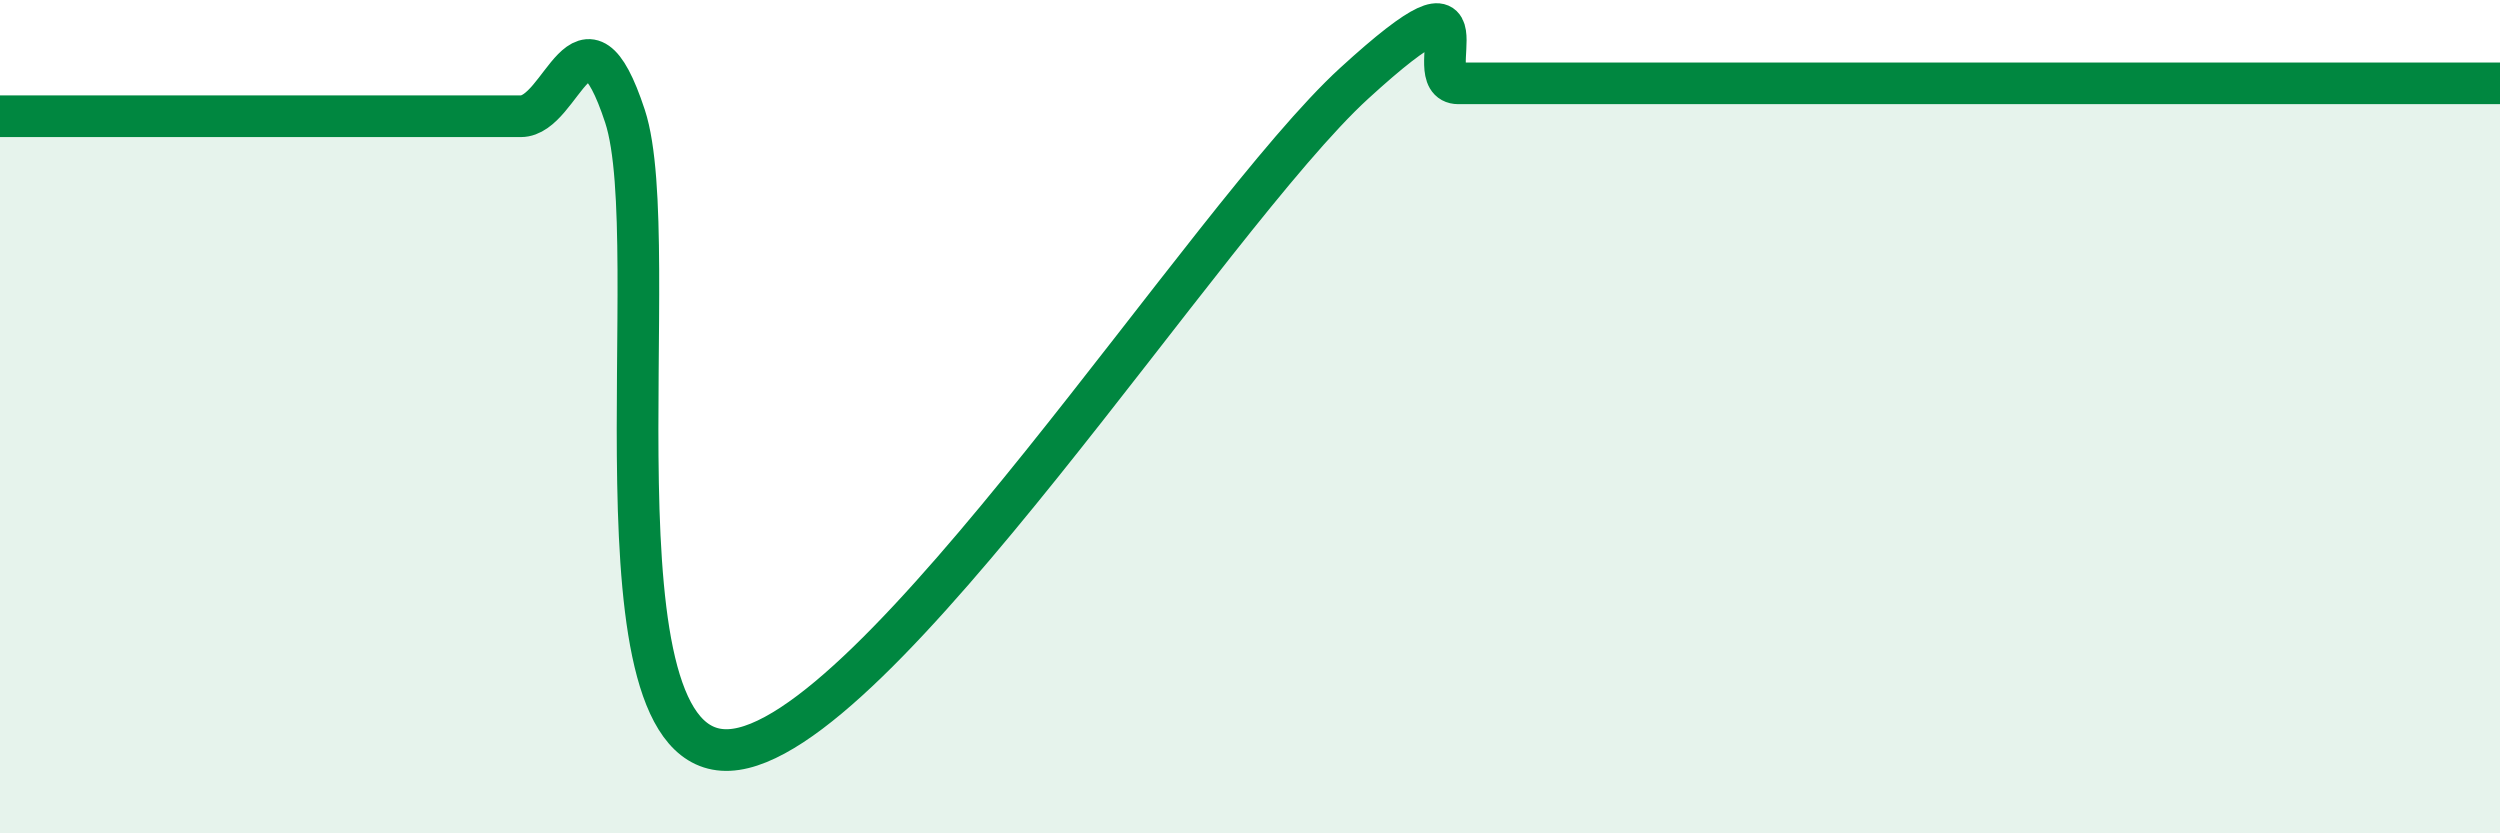 
    <svg width="60" height="20" viewBox="0 0 60 20" xmlns="http://www.w3.org/2000/svg">
      <path
        d="M 0,2.79 C 0.5,2.79 1.5,2.79 2.5,2.79 C 3.5,2.79 4,2.79 5,2.79 C 6,2.79 6.5,2.79 7.5,2.79 C 8.5,2.79 9,2.79 10,2.79 C 11,2.79 11.5,2.79 12.5,2.79 C 13.5,2.79 14,-0.25 15,2.79 C 16,5.83 14,18.16 17.5,18 C 21,17.84 29,5.2 32.5,2 C 36,-1.2 34,2 35,2 C 36,2 36.5,2 37.5,2 C 38.5,2 39,2 40,2 C 41,2 41.5,2 42.5,2 C 43.5,2 44,2 45,2 C 46,2 46.5,2 47.5,2 C 48.5,2 49,2 50,2 C 51,2 51.5,2 52.5,2 C 53.5,2 53.5,2 55,2 C 56.5,2 59,2 60,2L60 20L0 20Z"
        fill="#008740"
        opacity="0.1"
        stroke-linecap="round"
        stroke-linejoin="round"
      />
      <path
        d="M 0,2.79 C 0.5,2.79 1.5,2.79 2.5,2.79 C 3.5,2.79 4,2.79 5,2.79 C 6,2.79 6.5,2.79 7.5,2.79 C 8.5,2.79 9,2.79 10,2.79 C 11,2.79 11.5,2.79 12.5,2.79 C 13.5,2.79 14,-0.25 15,2.79 C 16,5.83 14,18.16 17.5,18 C 21,17.84 29,5.2 32.5,2 C 36,-1.2 34,2 35,2 C 36,2 36.5,2 37.5,2 C 38.5,2 39,2 40,2 C 41,2 41.5,2 42.5,2 C 43.5,2 44,2 45,2 C 46,2 46.5,2 47.5,2 C 48.5,2 49,2 50,2 C 51,2 51.5,2 52.5,2 C 53.5,2 53.5,2 55,2 C 56.5,2 59,2 60,2"
        stroke="#008740"
        stroke-width="1"
        fill="none"
        stroke-linecap="round"
        stroke-linejoin="round"
      />
    </svg>
  